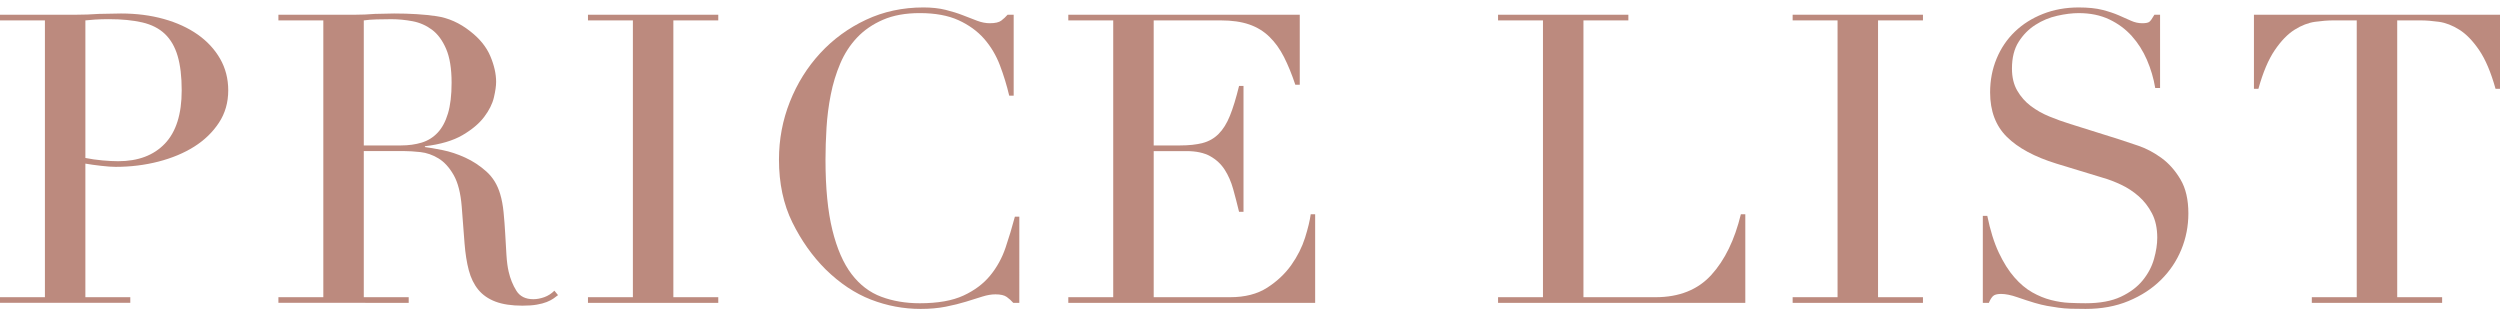 <?xml version="1.0" encoding="utf-8"?>
<!-- Generator: Adobe Illustrator 16.0.0, SVG Export Plug-In . SVG Version: 6.00 Build 0)  -->
<!DOCTYPE svg PUBLIC "-//W3C//DTD SVG 1.1//EN" "http://www.w3.org/Graphics/SVG/1.1/DTD/svg11.dtd">
<svg version="1.1" id="レイヤー_1" xmlns="http://www.w3.org/2000/svg" xmlns:xlink="http://www.w3.org/1999/xlink" x="0px"
	 y="0px" width="205.447px" height="26px" viewBox="0 -0.878 205.447 26" enable-background="new 0 -0.878 205.447 26"
	 xml:space="preserve">
<g>
	<path fill="#BC8A7E" d="M0,23.545h3.691V0.798H0V0.332h6.252c0.311,0,0.621-0.005,0.931-0.017c0.31-0.011,0.621-0.027,0.931-0.05
		c0.311,0,0.615-0.006,0.915-0.017s0.604-0.017,0.915-0.017c1.264,0,2.433,0.149,3.508,0.449c1.075,0.299,2.006,0.727,2.793,1.279
		c0.787,0.555,1.402,1.221,1.846,1.996c0.443,0.776,0.665,1.641,0.665,2.594c0,0.998-0.255,1.885-0.765,2.66
		c-0.511,0.777-1.187,1.43-2.029,1.963c-0.843,0.531-1.824,0.941-2.943,1.23c-1.12,0.288-2.29,0.432-3.509,0.432
		c-0.311,0-0.709-0.027-1.197-0.084c-0.488-0.055-0.92-0.115-1.297-0.182v10.975h3.691v0.465H0V23.545z M7.017,12.104
		c0.443,0.089,0.909,0.155,1.397,0.2c0.488,0.044,0.919,0.066,1.297,0.066c1.641,0,2.921-0.482,3.841-1.447
		c0.919-0.965,1.38-2.422,1.38-4.373c0-1.131-0.111-2.072-0.333-2.826c-0.222-0.754-0.571-1.358-1.047-1.812
		c-0.478-0.455-1.098-0.771-1.862-0.948c-0.765-0.177-1.68-0.267-2.744-0.267c-0.421,0-0.804,0.012-1.147,0.034
		C7.454,0.754,7.194,0.775,7.017,0.798V12.104z"/>
	<path fill="#BC8A7E" d="M22.879,23.545h3.691V0.798h-3.691V0.332h6.319c0.266,0,0.532-0.005,0.798-0.017
		c0.266-0.011,0.532-0.027,0.798-0.05c0.267,0,0.532-0.006,0.798-0.017s0.532-0.017,0.798-0.017c1.308,0,2.461,0.072,3.458,0.217
		c0.998,0.144,1.929,0.56,2.794,1.246c0.775,0.6,1.324,1.275,1.646,2.029c0.321,0.754,0.482,1.463,0.482,2.128
		c0,0.333-0.061,0.76-0.183,1.28C40.466,7.654,40.2,8.186,39.79,8.729c-0.411,0.544-1.004,1.043-1.779,1.497
		c-0.776,0.454-1.808,0.76-3.093,0.915v0.066c0.354,0.045,0.836,0.127,1.446,0.249c0.609,0.122,1.23,0.327,1.862,0.615
		s1.214,0.671,1.746,1.148s0.909,1.092,1.131,1.846c0.133,0.443,0.227,0.947,0.282,1.512c0.055,0.566,0.1,1.148,0.133,1.746
		c0.033,0.6,0.066,1.176,0.1,1.73s0.094,1.02,0.183,1.396c0.133,0.576,0.343,1.098,0.632,1.562c0.288,0.465,0.753,0.699,1.396,0.699
		c0.288,0,0.587-0.057,0.898-0.166c0.31-0.111,0.587-0.289,0.832-0.533l0.299,0.365c-0.111,0.09-0.238,0.184-0.382,0.283
		c-0.145,0.1-0.328,0.195-0.549,0.283c-0.222,0.088-0.494,0.16-0.815,0.215c-0.322,0.057-0.715,0.084-1.18,0.084
		c-0.887,0-1.625-0.111-2.212-0.332c-0.588-0.223-1.059-0.549-1.413-0.98c-0.355-0.434-0.615-0.965-0.782-1.598
		c-0.167-0.631-0.283-1.369-0.349-2.211l-0.232-3.025c-0.089-1.109-0.311-1.975-0.666-2.596c-0.355-0.619-0.771-1.075-1.247-1.363
		c-0.477-0.288-0.97-0.46-1.48-0.516c-0.51-0.055-0.953-0.083-1.33-0.083h-3.325v12.006h3.691v0.465H22.879V23.545z M29.896,11.074
		h3.06c0.62,0,1.186-0.078,1.696-0.233c0.51-0.155,0.948-0.427,1.313-0.815c0.366-0.387,0.648-0.914,0.848-1.579
		c0.199-0.665,0.299-1.507,0.299-2.527c0-1.152-0.149-2.078-0.448-2.776c-0.3-0.699-0.688-1.225-1.164-1.58
		c-0.478-0.354-1.009-0.587-1.597-0.698c-0.587-0.11-1.169-0.167-1.746-0.167c-0.399,0-0.804,0.006-1.214,0.018
		c-0.411,0.012-0.76,0.039-1.047,0.083V11.074z"/>
	<path fill="#BC8A7E" d="M48.319,23.545h3.691V0.798h-3.691V0.332h10.708v0.466h-3.691v22.748h3.691v0.465H48.319V23.545z"/>
	<path fill="#BC8A7E" d="M83.768,24.01H83.27c-0.156-0.178-0.334-0.338-0.533-0.482s-0.51-0.217-0.931-0.217
		c-0.333,0-0.692,0.062-1.081,0.184s-0.831,0.262-1.33,0.416c-0.498,0.154-1.059,0.293-1.679,0.416
		c-0.621,0.121-1.309,0.182-2.062,0.182c-1.397,0-2.755-0.254-4.074-0.764c-1.319-0.51-2.566-1.342-3.741-2.494
		c-1.086-1.086-1.995-2.373-2.727-3.857c-0.731-1.486-1.098-3.205-1.098-5.156c0-1.663,0.299-3.247,0.898-4.755
		s1.43-2.838,2.494-3.991c1.064-1.152,2.316-2.067,3.758-2.743c1.441-0.676,3.015-1.015,4.722-1.015c0.687,0,1.297,0.067,1.829,0.2
		s1.009,0.282,1.429,0.448c0.422,0.167,0.811,0.315,1.164,0.449c0.355,0.133,0.699,0.2,1.031,0.2c0.443,0,0.76-0.072,0.947-0.217
		c0.189-0.145,0.361-0.305,0.516-0.482h0.5v6.651h-0.367c-0.199-0.843-0.453-1.674-0.764-2.494s-0.744-1.546-1.297-2.179
		c-0.555-0.631-1.26-1.141-2.111-1.529c-0.854-0.388-1.913-0.582-3.177-0.582c-1.175,0-2.184,0.183-3.026,0.549
		c-0.843,0.365-1.552,0.854-2.129,1.463c-0.576,0.61-1.036,1.319-1.38,2.129c-0.344,0.809-0.604,1.662-0.781,2.561
		c-0.178,0.897-0.294,1.807-0.35,2.727c-0.055,0.92-0.083,1.791-0.083,2.61c0,2.328,0.188,4.257,0.565,5.787s0.903,2.738,1.58,3.625
		c0.676,0.887,1.49,1.508,2.444,1.861c0.953,0.355,2.006,0.533,3.159,0.533c1.485,0,2.682-0.211,3.591-0.633
		c0.91-0.42,1.641-0.969,2.195-1.645c0.555-0.678,0.976-1.441,1.264-2.295c0.289-0.854,0.543-1.701,0.766-2.545h0.365V24.01z"/>
	<path fill="#BC8A7E" d="M87.792,23.545h3.691V0.798h-3.691V0.332h19.021v5.754h-0.365c-0.289-0.865-0.6-1.625-0.932-2.279
		c-0.332-0.652-0.73-1.207-1.197-1.662c-0.465-0.454-1.02-0.793-1.662-1.014c-0.643-0.222-1.42-0.333-2.328-0.333h-5.52v10.276h2.16
		c0.732,0,1.354-0.067,1.863-0.2s0.947-0.382,1.312-0.748c0.367-0.366,0.677-0.864,0.932-1.497c0.255-0.631,0.504-1.446,0.748-2.443
		h0.366v10.342h-0.366c-0.154-0.643-0.315-1.264-0.482-1.863c-0.166-0.598-0.398-1.131-0.697-1.596
		c-0.299-0.465-0.699-0.836-1.197-1.114c-0.499-0.277-1.147-0.416-1.945-0.416h-2.693v12.006h6.285c1.219,0,2.232-0.262,3.043-0.783
		c0.809-0.52,1.467-1.141,1.979-1.861c0.51-0.721,0.885-1.469,1.131-2.244c0.242-0.777,0.398-1.42,0.465-1.93h0.365v7.283H87.792
		V23.545z"/>
	<path fill="#BC8A7E" d="M123.108,23.545h3.691V0.798h-3.691V0.332h10.709v0.466h-3.691v22.748h5.918c1.951,0,3.48-0.611,4.59-1.83
		s1.918-2.881,2.428-4.988h0.365v7.283h-20.318V23.545z"/>
	<path fill="#BC8A7E" d="M147.317,23.545h3.691V0.798h-3.691V0.332h10.709v0.466h-3.691v22.748h3.691v0.465h-10.709V23.545z"/>
	<path fill="#BC8A7E" d="M162.948,16.86h0.365c0.244,1.197,0.559,2.207,0.947,3.027s0.814,1.496,1.281,2.027
		c0.465,0.533,0.953,0.943,1.463,1.23c0.51,0.289,1.025,0.5,1.547,0.633c0.52,0.133,1.02,0.211,1.496,0.232s0.926,0.033,1.346,0.033
		c1.176,0,2.141-0.178,2.895-0.533c0.754-0.354,1.352-0.803,1.795-1.346s0.754-1.131,0.932-1.764
		c0.178-0.631,0.266-1.213,0.266-1.744c0-0.777-0.145-1.441-0.432-1.996c-0.289-0.555-0.654-1.025-1.098-1.414
		c-0.443-0.387-0.926-0.703-1.447-0.947s-1.014-0.432-1.479-0.564L169,12.57c-1.797-0.555-3.154-1.285-4.074-2.195
		c-0.92-0.908-1.381-2.128-1.381-3.658c0-0.997,0.178-1.923,0.533-2.776c0.354-0.854,0.852-1.591,1.496-2.212
		c0.643-0.62,1.412-1.107,2.311-1.463c0.898-0.354,1.879-0.532,2.943-0.532c0.775,0,1.424,0.067,1.945,0.2s0.969,0.282,1.348,0.448
		c0.375,0.167,0.715,0.315,1.014,0.449c0.299,0.133,0.604,0.2,0.914,0.2c0.289,0,0.482-0.039,0.582-0.117
		c0.1-0.077,0.238-0.271,0.416-0.582h0.465v6.02h-0.398c-0.133-0.799-0.361-1.568-0.682-2.312c-0.322-0.743-0.738-1.396-1.248-1.962
		s-1.125-1.02-1.846-1.363s-1.557-0.516-2.51-0.516c-0.531,0-1.119,0.072-1.762,0.217c-0.645,0.144-1.242,0.393-1.797,0.748
		c-0.555,0.354-1.014,0.82-1.379,1.396c-0.367,0.576-0.549,1.309-0.549,2.194c0,0.71,0.143,1.313,0.432,1.812
		c0.287,0.499,0.66,0.921,1.113,1.264c0.455,0.345,0.965,0.632,1.531,0.864c0.564,0.233,1.135,0.438,1.711,0.615l4.025,1.264
		c0.42,0.133,0.953,0.311,1.596,0.533c0.643,0.221,1.27,0.554,1.879,0.997c0.609,0.444,1.131,1.031,1.562,1.763
		c0.434,0.73,0.648,1.662,0.648,2.793c0,1.043-0.193,2.035-0.582,2.977s-0.947,1.773-1.68,2.494c-0.73,0.721-1.617,1.297-2.66,1.729
		c-1.041,0.434-2.217,0.648-3.525,0.648c-0.465,0-0.875-0.006-1.23-0.016c-0.354-0.012-0.688-0.039-0.996-0.084
		c-0.311-0.045-0.621-0.094-0.932-0.148c-0.311-0.057-0.654-0.139-1.031-0.25c-0.443-0.133-0.92-0.289-1.43-0.465
		c-0.51-0.178-0.953-0.268-1.33-0.268c-0.332,0-0.561,0.066-0.682,0.199c-0.123,0.135-0.229,0.312-0.316,0.533h-0.498V16.86z"/>
	<path fill="#BC8A7E" d="M189.983,23.545h3.691V0.798h-1.928c-0.445,0-0.943,0.039-1.498,0.116
		c-0.553,0.078-1.113,0.294-1.678,0.648c-0.566,0.355-1.109,0.914-1.631,1.68c-0.521,0.765-0.969,1.824-1.346,3.176h-0.367V0.332
		h20.221v6.086h-0.367c-0.377-1.352-0.826-2.411-1.346-3.176c-0.521-0.766-1.064-1.324-1.631-1.68
		c-0.564-0.354-1.125-0.57-1.678-0.648c-0.555-0.077-1.055-0.116-1.498-0.116H197v22.748h3.691v0.465h-10.709V23.545z"/>
</g>
</svg>
